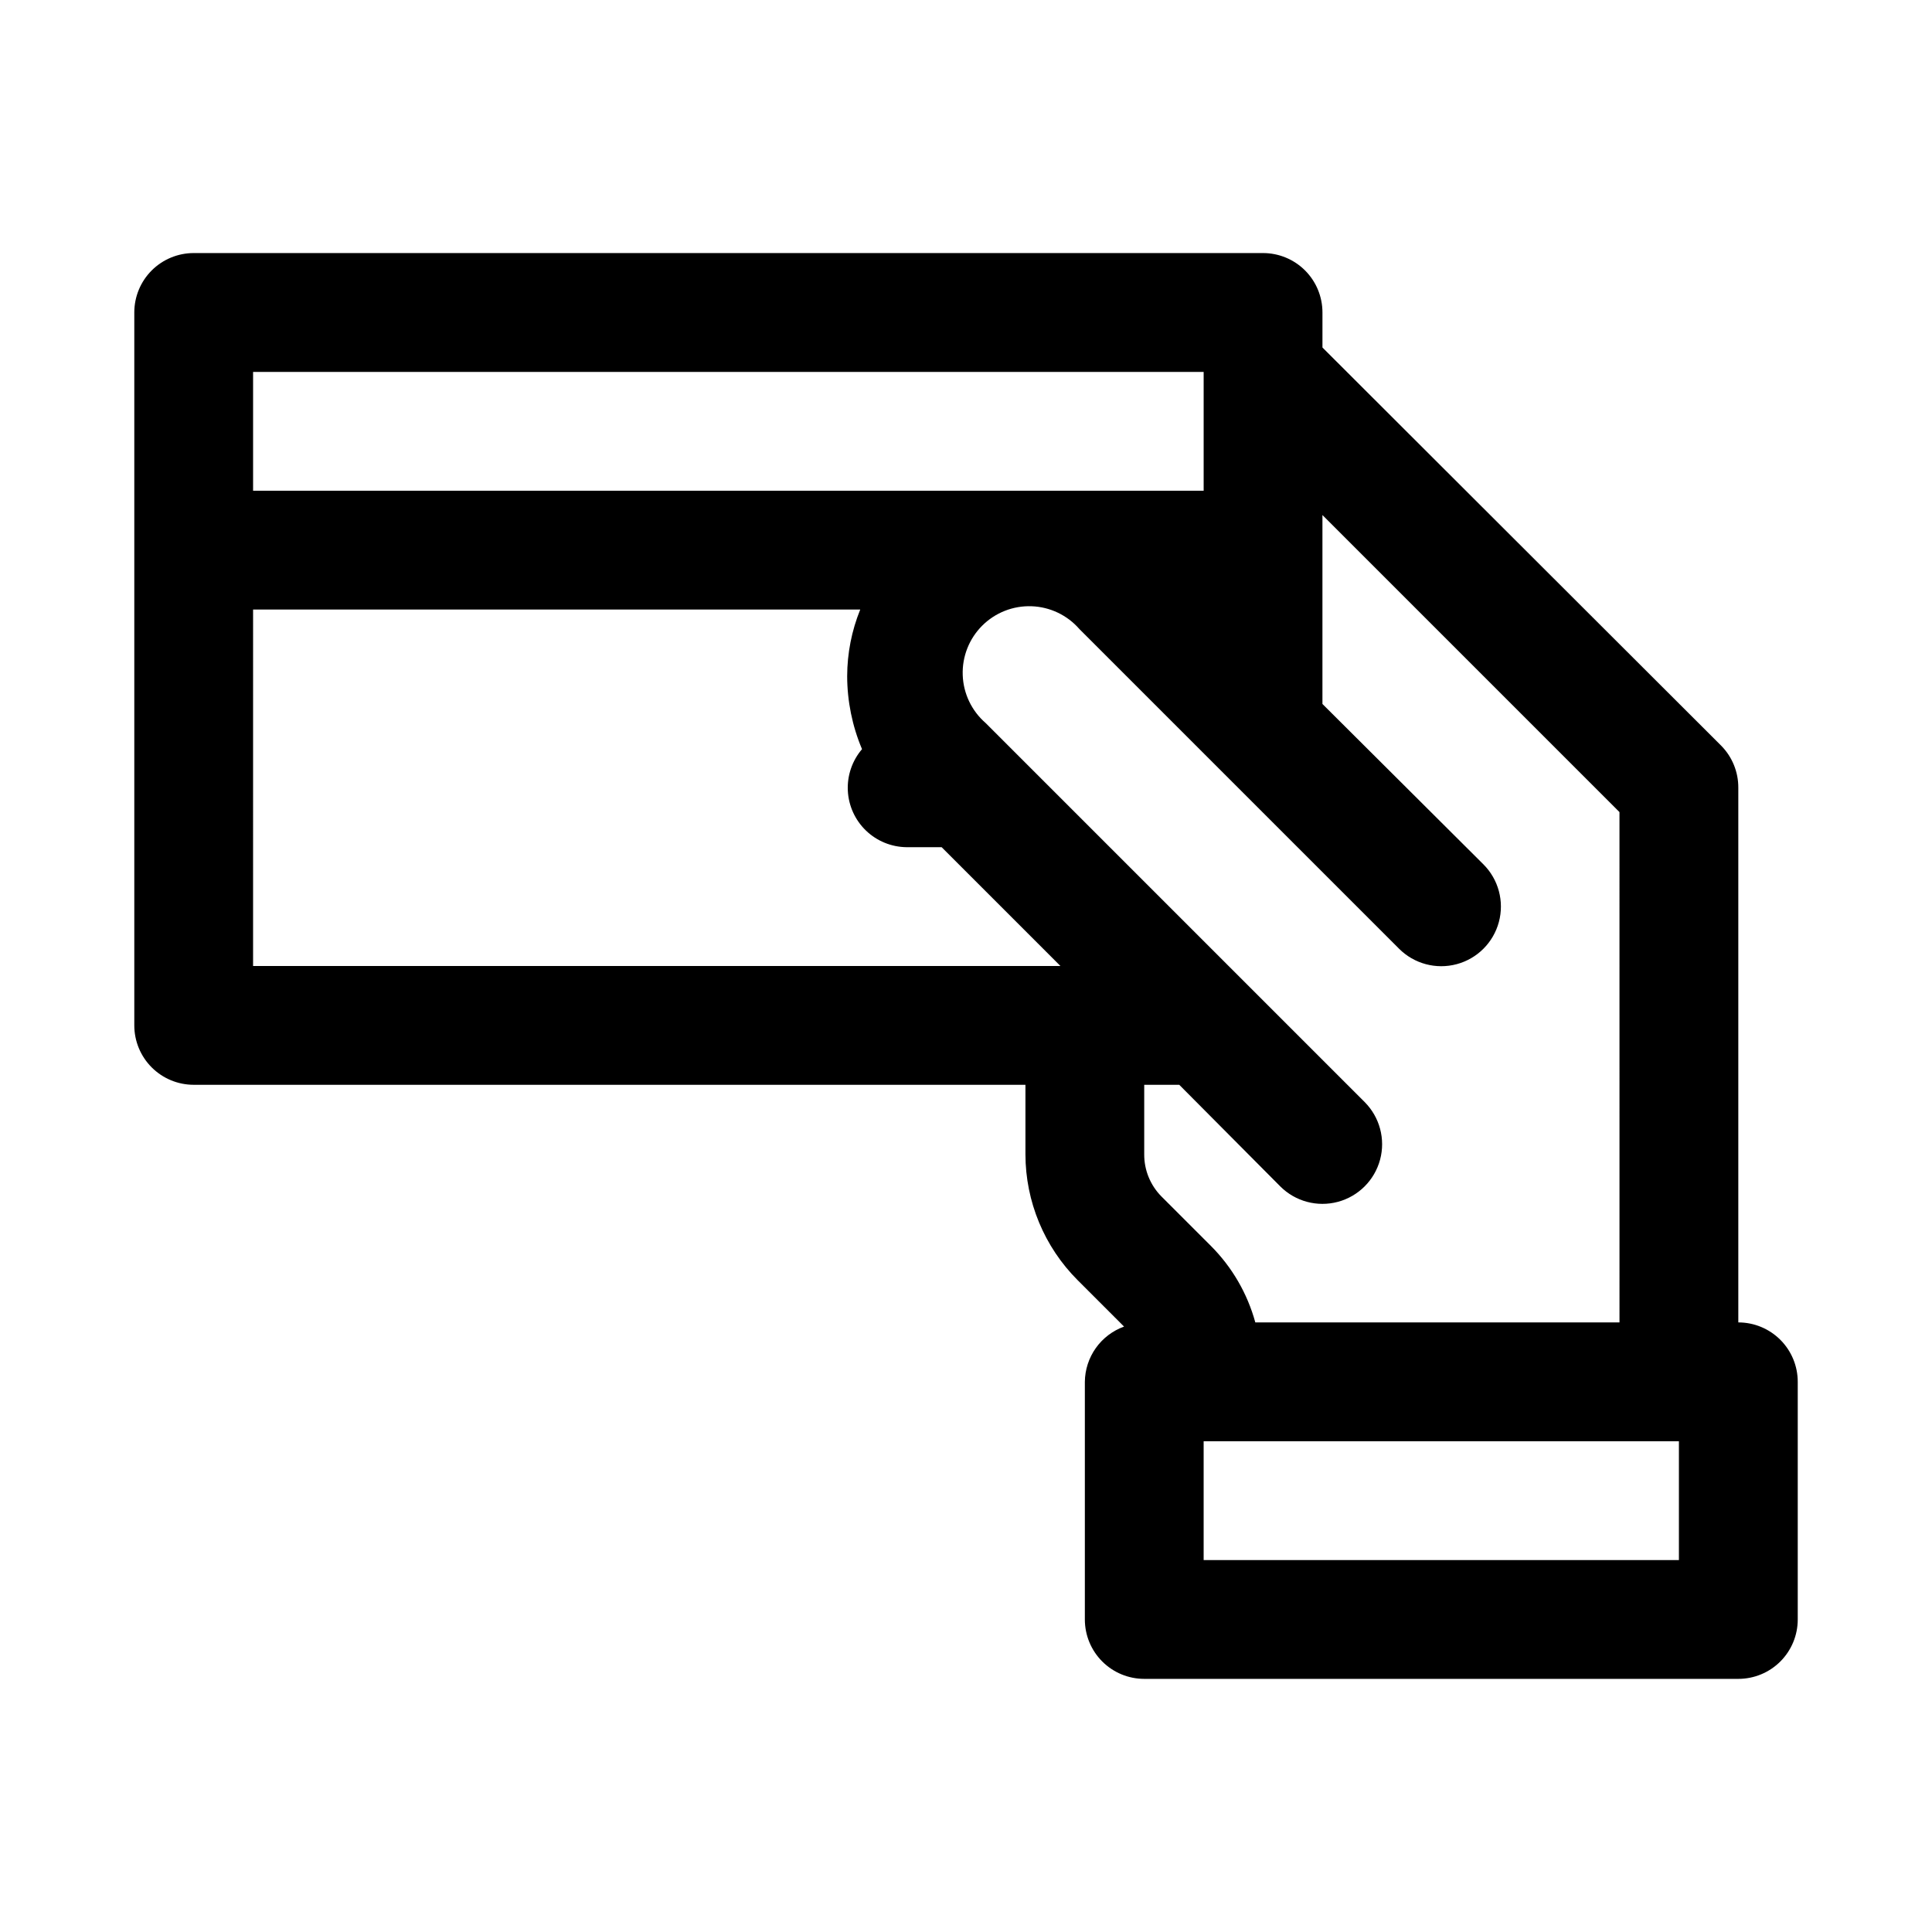<?xml version="1.0" encoding="UTF-8"?>
<!-- Uploaded to: SVG Find, www.svgrepo.com, Generator: SVG Find Mixer Tools -->
<svg fill="#000000" width="800px" height="800px" version="1.1" viewBox="144 144 512 512" xmlns="http://www.w3.org/2000/svg">
 <path d="m604.67 494.46v-141.7c0.023-4.184-1.621-8.207-4.566-11.176l-105.64-105.49v-9.289c0-4.176-1.656-8.18-4.609-11.133-2.953-2.949-6.957-4.609-11.133-4.609h-283.39c-4.176 0-8.18 1.66-11.133 4.609-2.949 2.953-4.609 6.957-4.609 11.133v188.93c0 4.176 1.66 8.18 4.609 11.133 2.953 2.953 6.957 4.613 11.133 4.613h220.42v18.422-0.004c0.012 12.523 4.996 24.527 13.855 33.379l12.281 12.281c-3.019 1.09-5.633 3.078-7.488 5.691-1.855 2.617-2.871 5.742-2.902 8.949v62.977c0 4.176 1.656 8.18 4.609 11.133s6.957 4.609 11.133 4.609h157.44c4.176 0 8.18-1.656 11.133-4.609 2.953-2.953 4.609-6.957 4.609-11.133v-62.977c0-4.176-1.656-8.18-4.609-11.133-2.953-2.953-6.957-4.613-11.133-4.613zm-393.6-251.9h251.91v31.488h-251.91zm0 62.977h160.9c-2.269 5.602-3.445 11.586-3.461 17.633 0.012 6.652 1.348 13.234 3.934 19.363-2.609 3.055-3.957 6.988-3.762 11 0.195 4.012 1.918 7.797 4.812 10.582 2.894 2.785 6.742 4.356 10.758 4.398h9.289l31.488 31.488h-213.96zm245.45 125.95 26.766 26.922c3.992 3.992 9.812 5.551 15.27 4.09 5.453-1.461 9.715-5.723 11.18-11.18 1.461-5.453-0.102-11.273-4.094-15.27l-100.45-100.45c-3.695-3.207-5.891-7.805-6.062-12.695-0.172-4.887 1.695-9.629 5.152-13.086 3.461-3.461 8.203-5.328 13.09-5.156 4.891 0.172 9.488 2.367 12.695 6.062l84.703 84.703c3.992 3.992 9.812 5.551 15.27 4.09 5.453-1.461 9.715-5.723 11.176-11.176 1.465-5.457-0.098-11.277-4.09-15.27l-42.668-42.512v-50.066l78.719 78.719 0.004 135.24h-96.512c-2.106-7.68-6.172-14.68-11.809-20.309l-13.066-13.066c-2.949-2.973-4.59-6.992-4.566-11.18v-18.418zm132.41 125.95h-125.95v-31.488h125.95z"/>
</svg>